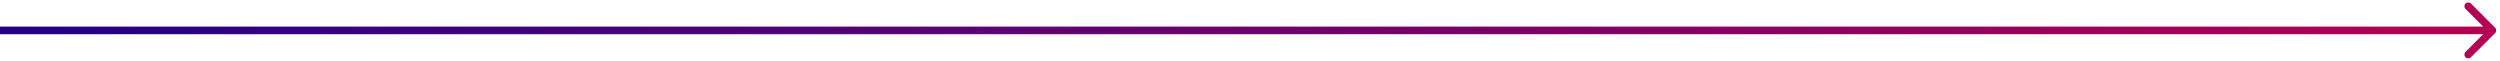 <svg width="329" height="8" viewBox="0 0 329 8" fill="none" xmlns="http://www.w3.org/2000/svg">
<path d="M328.354 4.354C328.549 4.158 328.549 3.842 328.354 3.646L325.172 0.464C324.976 0.269 324.66 0.269 324.464 0.464C324.269 0.66 324.269 0.976 324.464 1.172L327.293 4L324.464 6.828C324.269 7.024 324.269 7.34 324.464 7.536C324.66 7.731 324.976 7.731 325.172 7.536L328.354 4.354ZM0 4.5H328V3.5H0V4.5Z" fill="url(#paint0_linear_1643_37941)"/>
<defs>
<linearGradient id="paint0_linear_1643_37941" x1="2.616" y1="4.418" x2="324.152" y2="39.631" gradientUnits="userSpaceOnUse">
<stop stop-color="#240085"/>
<stop offset="1" stop-color="#B40053"/>
</linearGradient>
</defs>
</svg>
